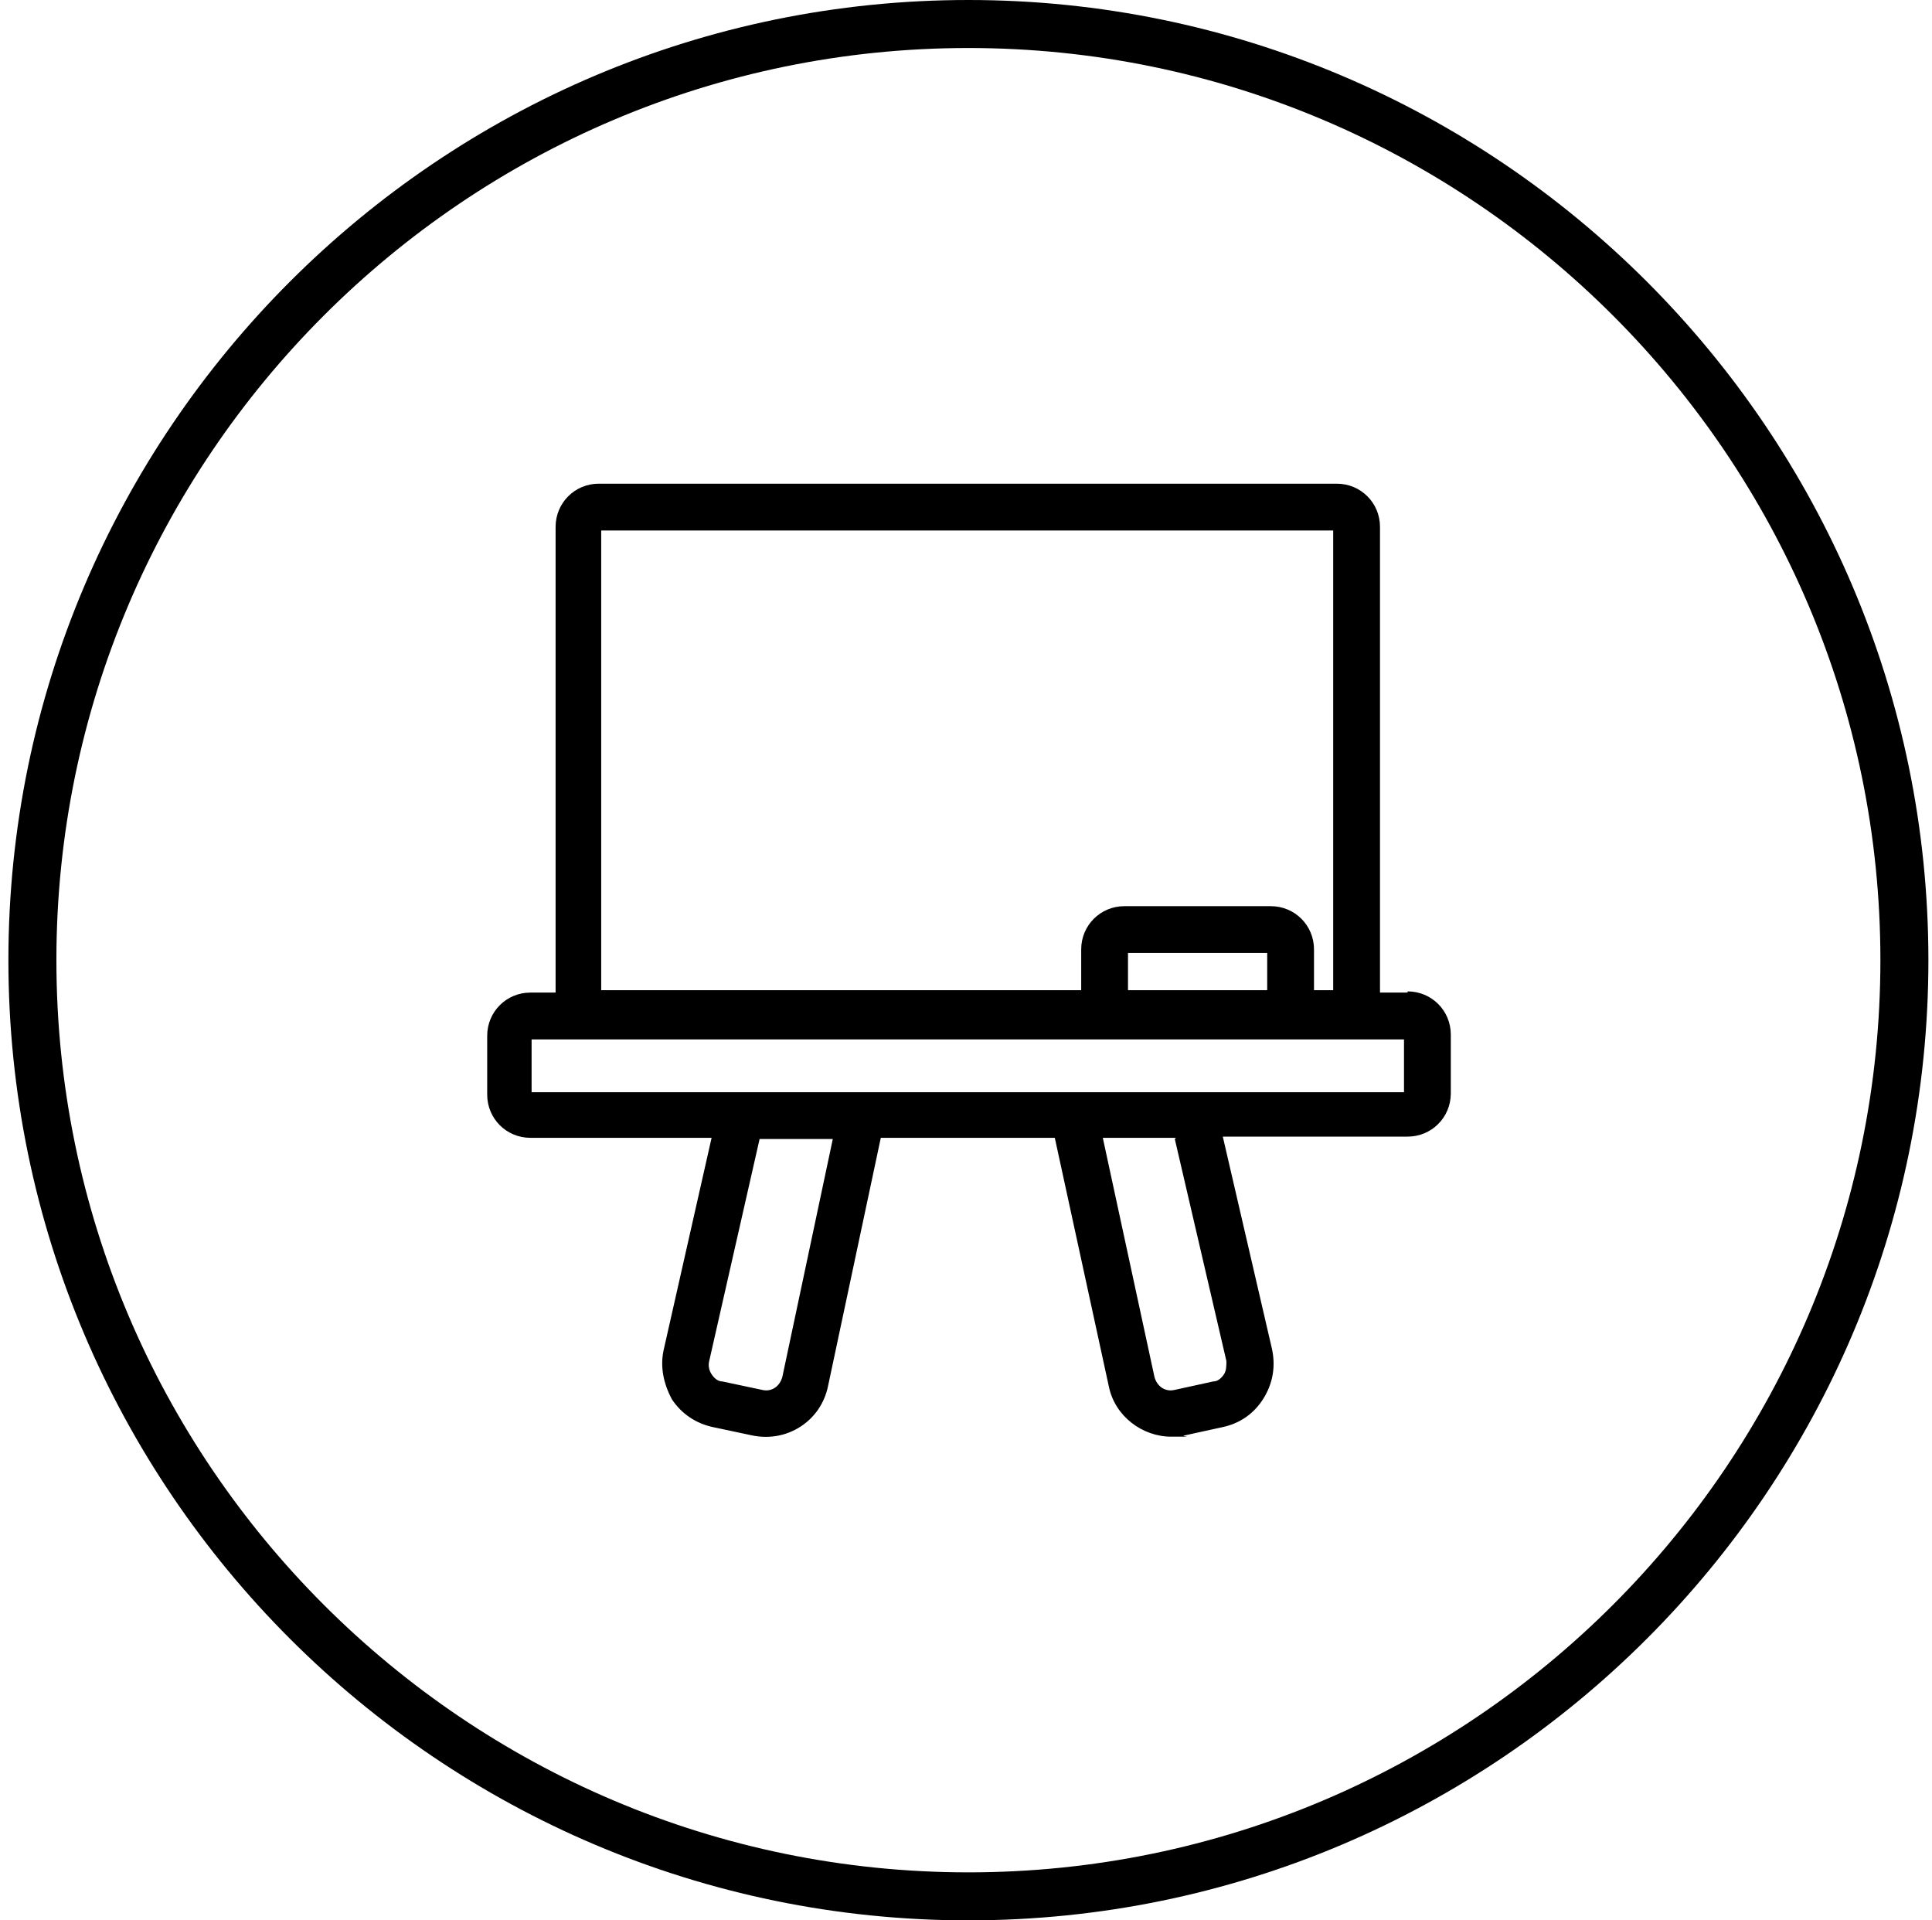 <?xml version="1.0" encoding="UTF-8"?>
<svg id="Layer_1" data-name="Layer 1" xmlns="http://www.w3.org/2000/svg" version="1.1" viewBox="0 0 161 160">
  <defs>
    <style>
      .cls-1 {
        stroke-width: 0px;
      }
    </style>
  </defs>
  <path class="cls-1" fill="currentColor" d="M80.7,0C36.6,0,.7,35.9.7,80s35.9,80,80,80,80-35.9,80-80S124.8,0,80.7,0ZM80.7,156c-41.9,0-76-34.1-76-76S38.8,4,80.7,4s76,34.1,76,76-34.1,76-76,76Z"/>
  <path class="cls-1" fill="currentColor" d="M117.3,82.7h-2.3v-38.8c0-2-1.6-3.6-3.6-3.6h-61.5c-2,0-3.6,1.6-3.6,3.6v38.8h-2.1c-2,0-3.6,1.6-3.6,3.6v4.9c0,2,1.6,3.6,3.6,3.6h15.1l-4,17.7c-.3,1.4,0,2.8.7,4.1.8,1.2,2,2,3.4,2.3l3.3.7c2.9.6,5.7-1.2,6.3-4.1l4.4-20.7h14.5l4.5,20.7c.5,2.5,2.8,4.2,5.2,4.2s.7,0,1.1-.1l3.2-.7c1.4-.3,2.6-1.1,3.4-2.4s1-2.7.7-4.1l-4.1-17.7h15.4c2,0,3.6-1.6,3.6-3.6v-4.9c0-2-1.6-3.6-3.6-3.6ZM97.9,94.9l4.3,18.5c0,.4,0,.8-.2,1.1-.2.3-.5.6-.9.6l-3.2.7c-.8.2-1.5-.3-1.7-1.1l-4.3-19.9h6.1ZM69.4,94.9l-4.2,19.8c-.2.8-.9,1.3-1.7,1.1l-3.3-.7c-.4,0-.7-.3-.9-.6-.2-.3-.3-.7-.2-1.1l4.2-18.5h6.2ZM105.8,75.5h-12.1c-2,0-3.6,1.6-3.6,3.6v3.4h-40v-38.3h61v38.3h-1.6v-3.4c0-2-1.6-3.6-3.6-3.6ZM105.6,79.4v3.1h-11.6v-3.1h11.6ZM117,86.6v4.4H44.3v-4.4h72.7Z"/>
</svg>
